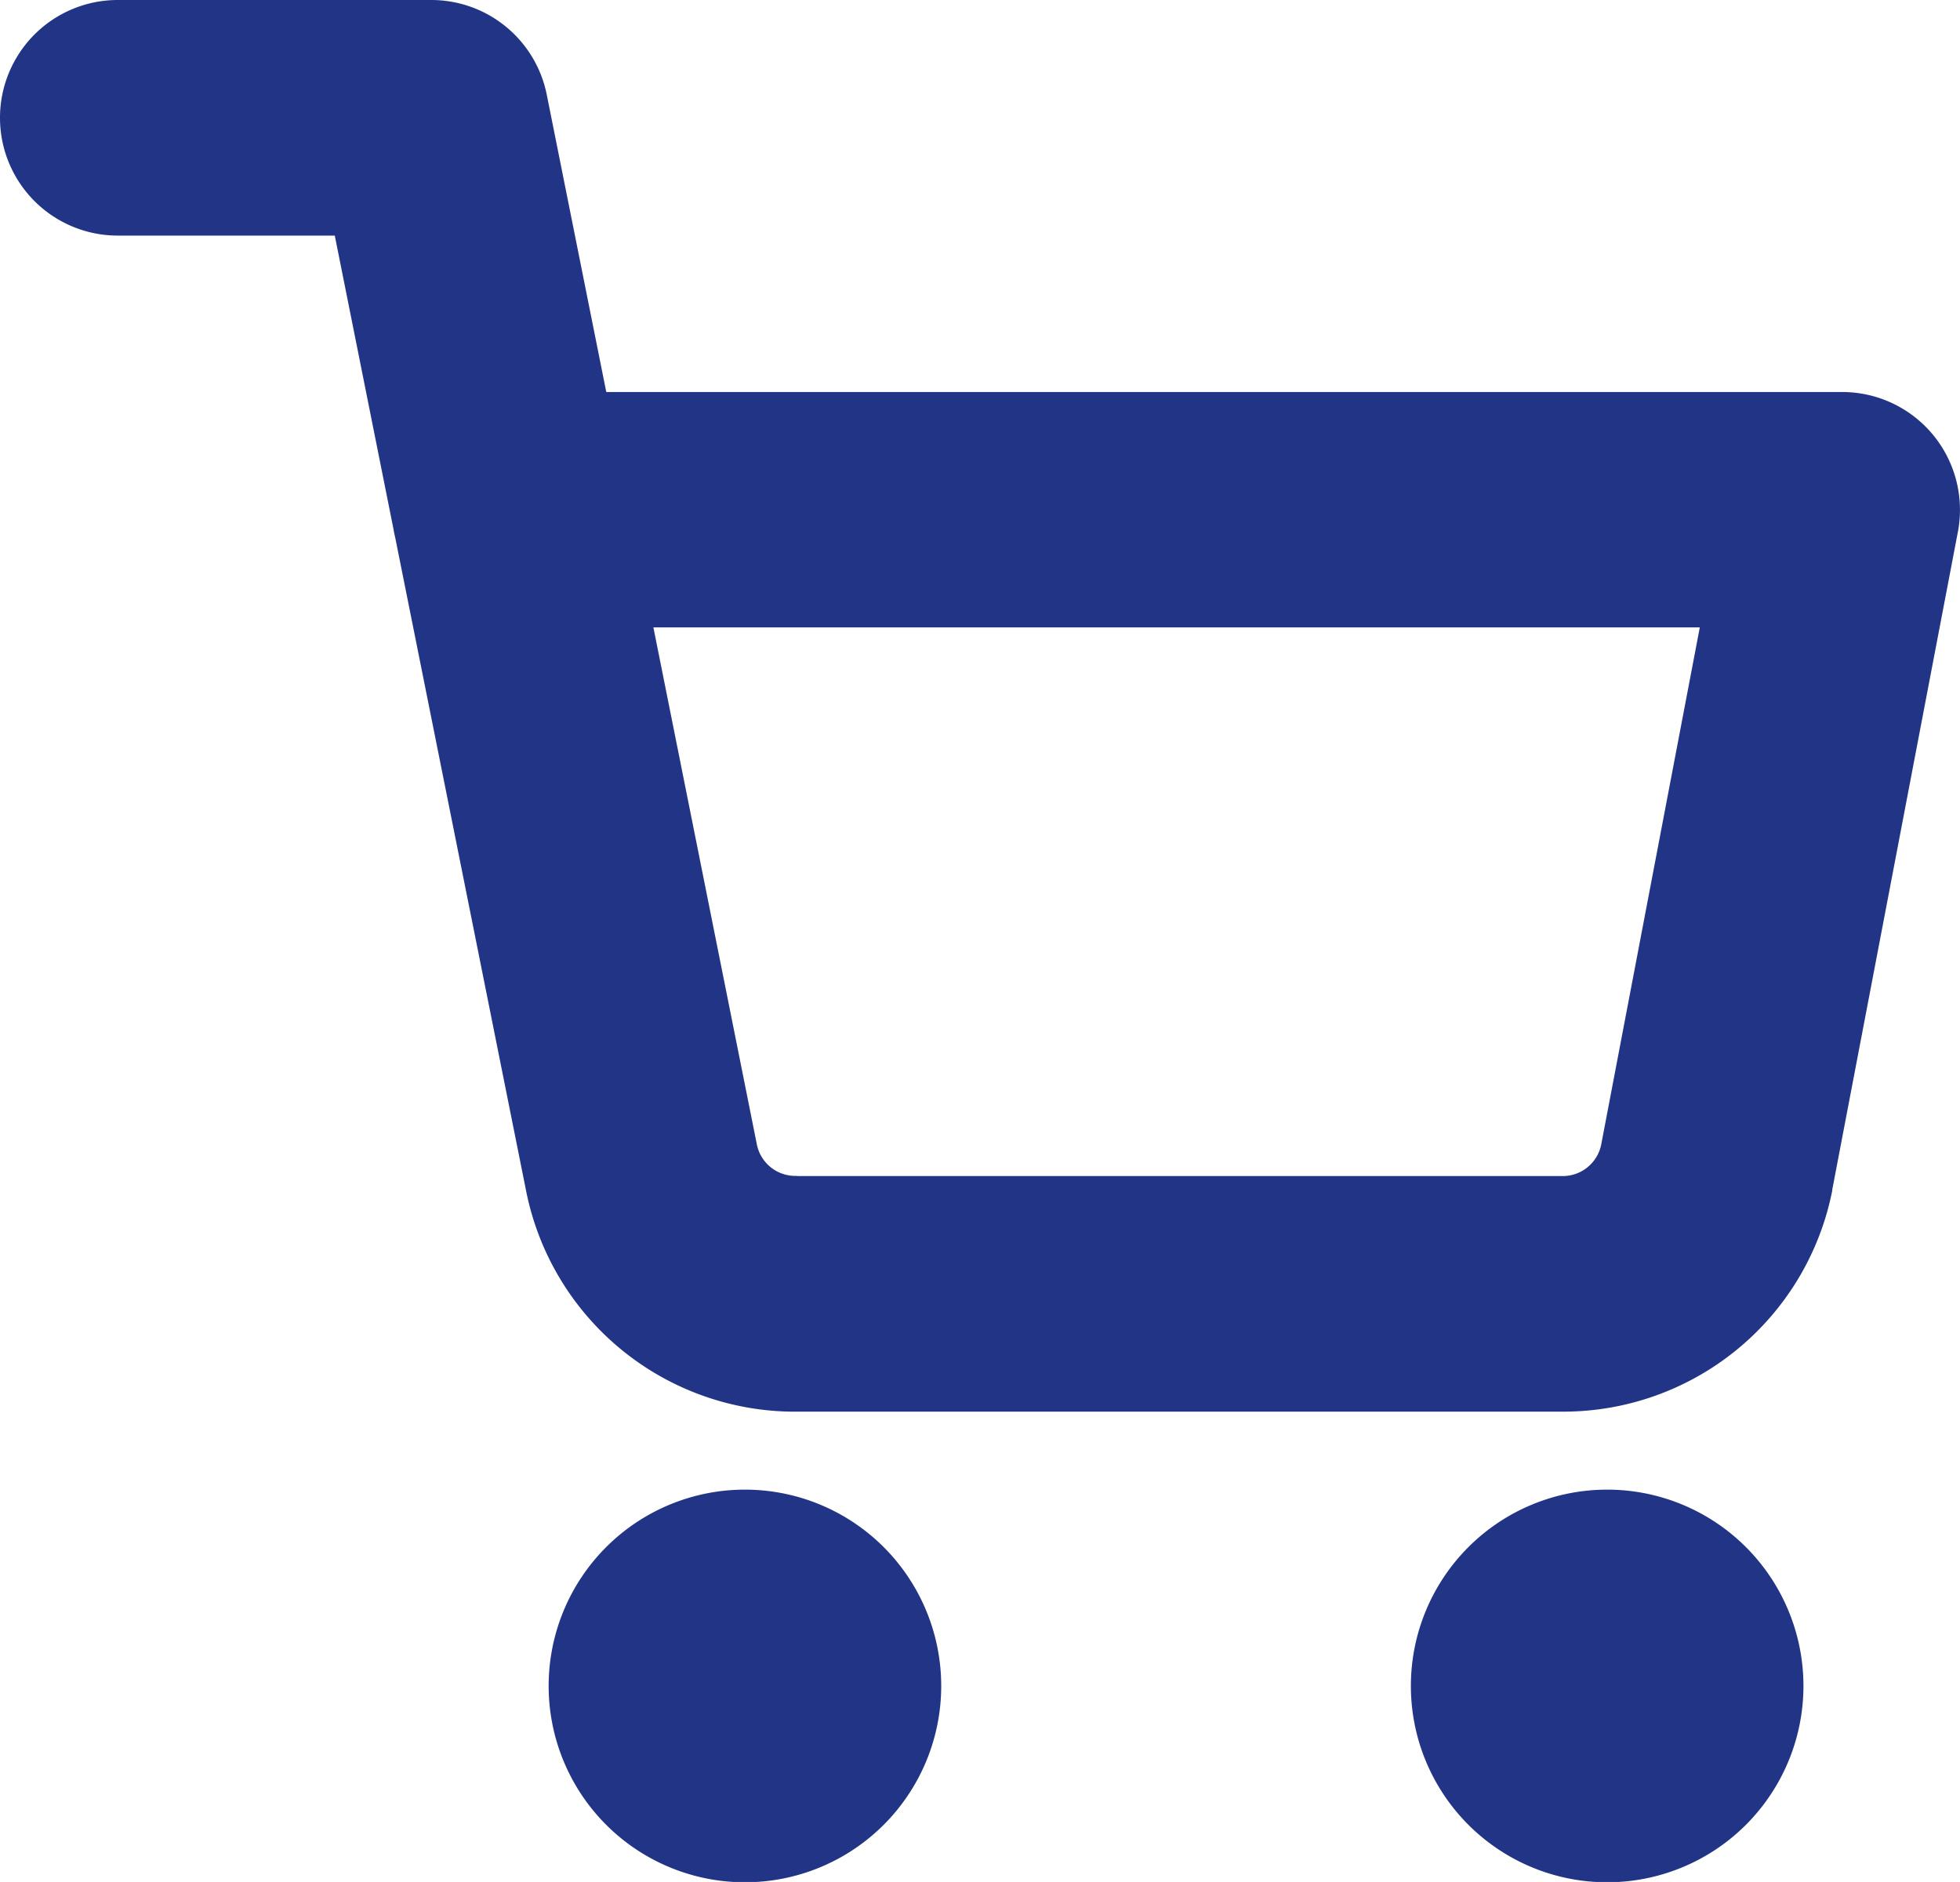 <svg id="Icon_feather-shopping-cart" data-name="Icon feather-shopping-cart" xmlns="http://www.w3.org/2000/svg" width="24.964" height="23.965" viewBox="0 0 24.964 23.965">
  <path id="Path_30" data-name="Path 30" d="M13,28.5A2.5,2.5,0,1,1,10.5,31,2.5,2.5,0,0,1,13,28.5Z" transform="translate(-3.512 -9.531)" fill="#223485"/>
  <path id="Path_31" data-name="Path 31" d="M29.5,28.5A2.5,2.5,0,1,1,27,31,2.5,2.5,0,0,1,29.5,28.5Z" transform="translate(-9.03 -9.531)" fill="#223485"/>
  <path id="Path_32" data-name="Path 32" d="M19.909,17.976H10.178A3.493,3.493,0,0,1,6.7,15.16L5.033,6.842q-.013-.053-.022-.108L4.264,3H1.5a1.5,1.5,0,1,1,0-3H5.493A1.5,1.5,0,0,1,6.964,1.206l.758,3.786H23.464a1.5,1.5,0,0,1,1.473,1.781l-1.6,8.376,0,.011A3.493,3.493,0,0,1,19.909,17.976Zm-9.743-3h9.742a.5.5,0,0,0,.486-.4l1.256-6.587H8.322L9.64,14.574a.5.5,0,0,0,.5.4Z" fill="#223485"/>
</svg>
